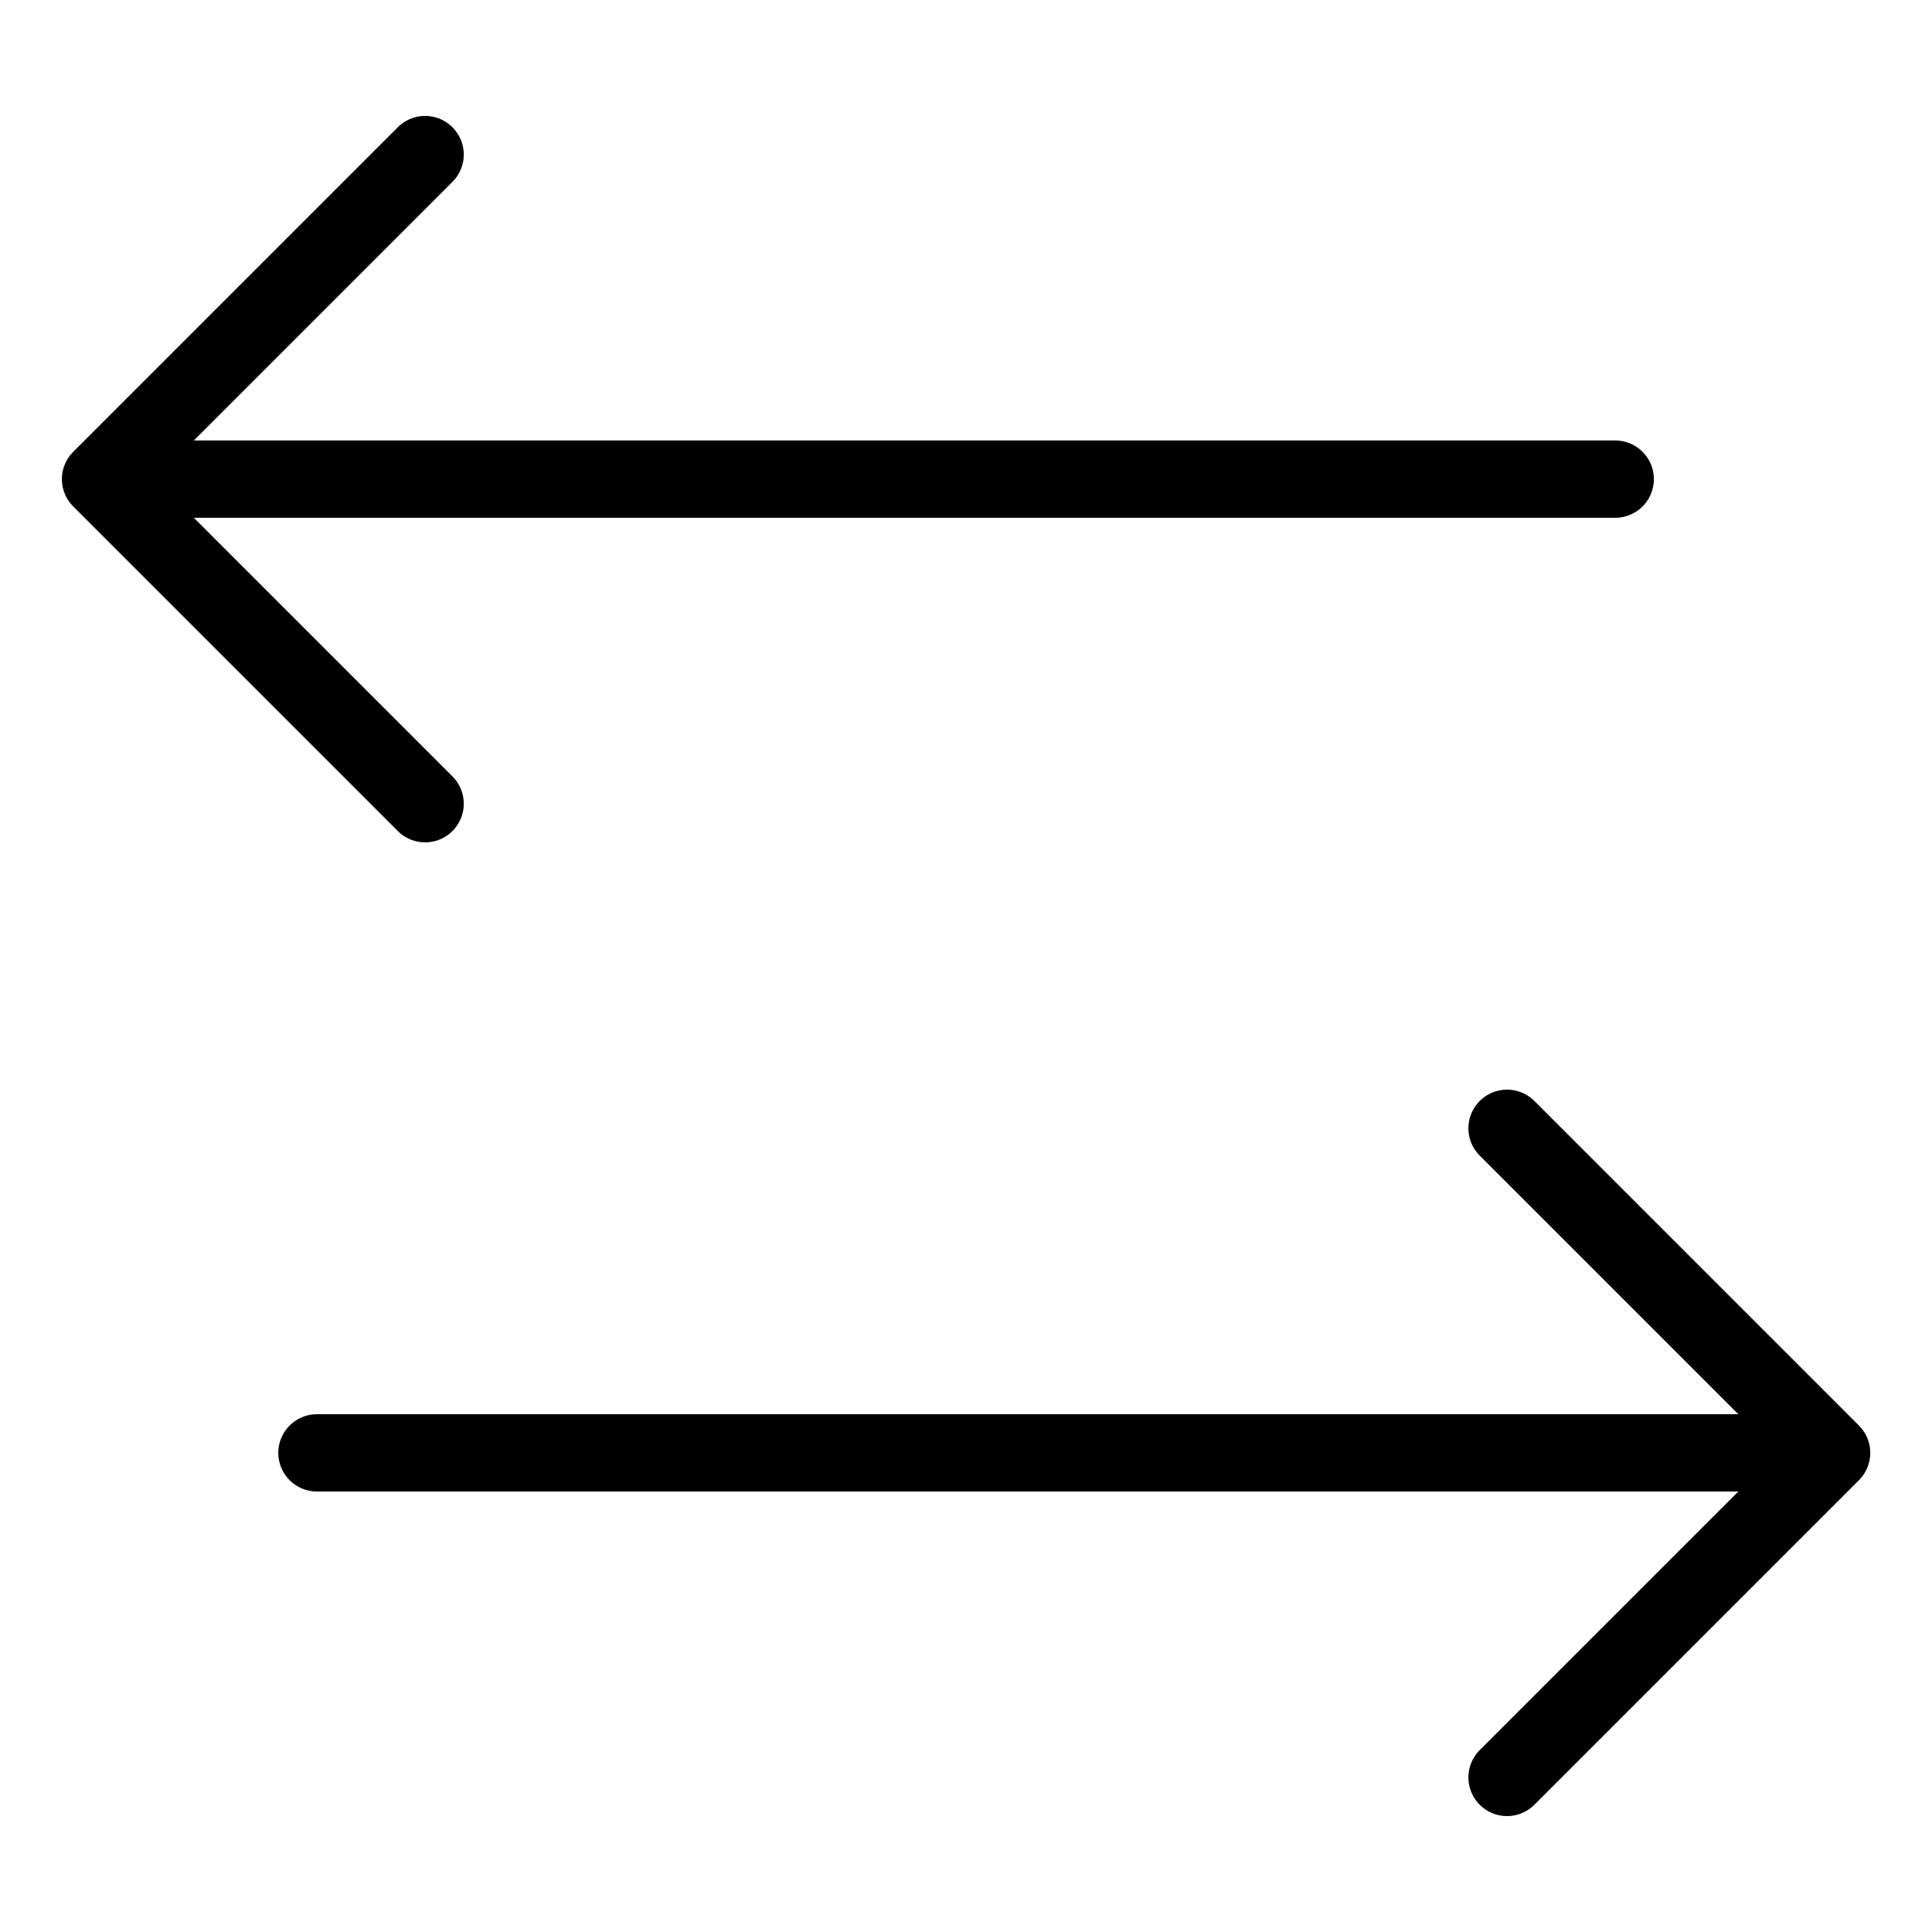 <svg width="50" height="50" viewBox="0 0 50 50" fill="none" xmlns="http://www.w3.org/2000/svg">
<path d="M11.002 20.8L2.602 12.4M2.602 12.4L11.002 4M2.602 12.4H41.802M39.002 29.2L47.402 37.6M47.402 37.6L39.002 46M47.402 37.6H8.202" stroke="black" stroke-width="2" stroke-miterlimit="10" stroke-linecap="round" stroke-linejoin="round"/>
</svg>
